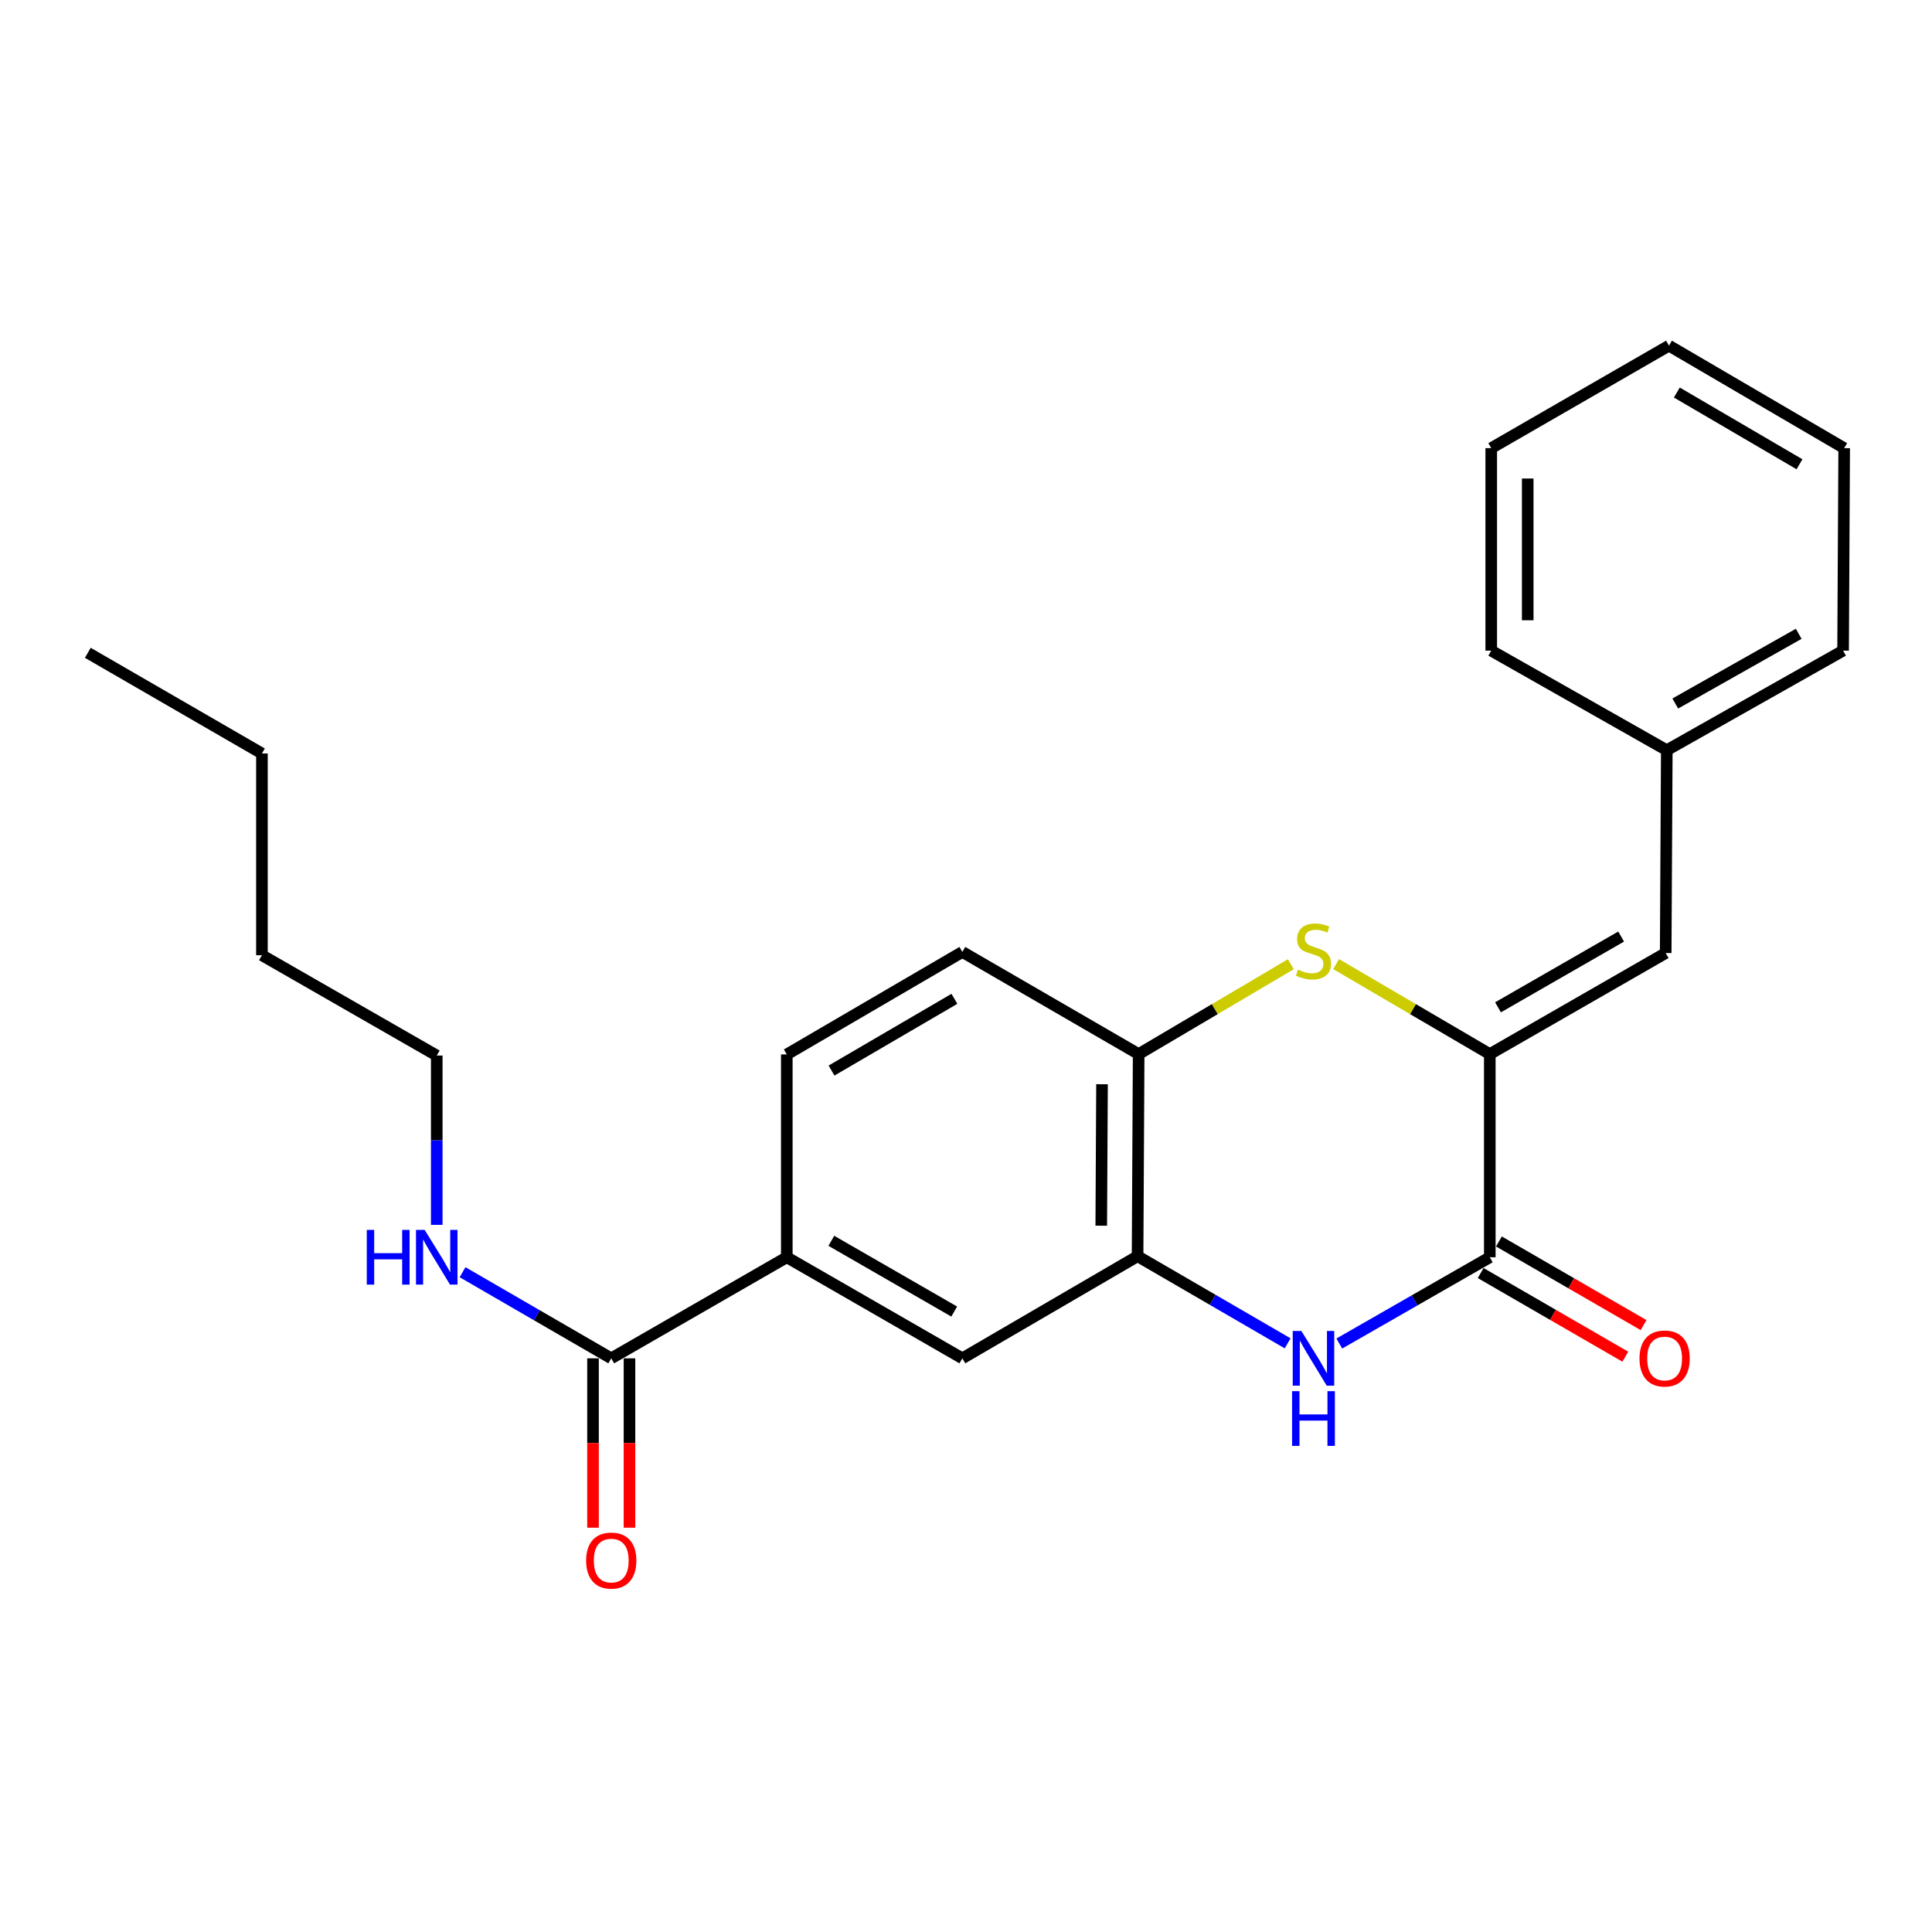 <?xml version='1.0' encoding='iso-8859-1'?>
<svg version='1.1' baseProfile='full'
              xmlns='http://www.w3.org/2000/svg'
                      xmlns:rdkit='http://www.rdkit.org/xml'
                      xmlns:xlink='http://www.w3.org/1999/xlink'
                  xml:space='preserve'
width='1000px' height='1000px' viewBox='0 0 1000 1000'>
<!-- END OF HEADER -->
<rect style='opacity:1.0;fill:#FFFFFF;stroke:none' width='1000' height='1000' x='0' y='0'> </rect>
<path class='bond-0' d='M 771.116,545.605 L 771.116,650.757' style='fill:none;fill-rule:evenodd;stroke:#000000;stroke-width:6px;stroke-linecap:butt;stroke-linejoin:miter;stroke-opacity:1' />
<path class='bond-2' d='M 771.116,545.605 L 731.346,522.314' style='fill:none;fill-rule:evenodd;stroke:#000000;stroke-width:6px;stroke-linecap:butt;stroke-linejoin:miter;stroke-opacity:1' />
<path class='bond-2' d='M 731.346,522.314 L 691.576,499.024' style='fill:none;fill-rule:evenodd;stroke:#CCCC00;stroke-width:6px;stroke-linecap:butt;stroke-linejoin:miter;stroke-opacity:1' />
<path class='bond-5' d='M 771.116,545.605 L 862.159,493.291' style='fill:none;fill-rule:evenodd;stroke:#000000;stroke-width:6px;stroke-linecap:butt;stroke-linejoin:miter;stroke-opacity:1' />
<path class='bond-5' d='M 775.365,521.386 L 839.096,484.766' style='fill:none;fill-rule:evenodd;stroke:#000000;stroke-width:6px;stroke-linecap:butt;stroke-linejoin:miter;stroke-opacity:1' />
<path class='bond-1' d='M 771.116,650.757 L 732.169,673.083' style='fill:none;fill-rule:evenodd;stroke:#000000;stroke-width:6px;stroke-linecap:butt;stroke-linejoin:miter;stroke-opacity:1' />
<path class='bond-1' d='M 732.169,673.083 L 693.222,695.408' style='fill:none;fill-rule:evenodd;stroke:#0000FF;stroke-width:6px;stroke-linecap:butt;stroke-linejoin:miter;stroke-opacity:1' />
<path class='bond-9' d='M 766.391,658.931 L 803.828,680.575' style='fill:none;fill-rule:evenodd;stroke:#000000;stroke-width:6px;stroke-linecap:butt;stroke-linejoin:miter;stroke-opacity:1' />
<path class='bond-9' d='M 803.828,680.575 L 841.265,702.218' style='fill:none;fill-rule:evenodd;stroke:#FF0000;stroke-width:6px;stroke-linecap:butt;stroke-linejoin:miter;stroke-opacity:1' />
<path class='bond-9' d='M 775.841,642.584 L 813.279,664.228' style='fill:none;fill-rule:evenodd;stroke:#000000;stroke-width:6px;stroke-linecap:butt;stroke-linejoin:miter;stroke-opacity:1' />
<path class='bond-9' d='M 813.279,664.228 L 850.716,685.872' style='fill:none;fill-rule:evenodd;stroke:#FF0000;stroke-width:6px;stroke-linecap:butt;stroke-linejoin:miter;stroke-opacity:1' />
<path class='bond-24' d='M 666.48,695.308 L 627.645,672.76' style='fill:none;fill-rule:evenodd;stroke:#0000FF;stroke-width:6px;stroke-linecap:butt;stroke-linejoin:miter;stroke-opacity:1' />
<path class='bond-24' d='M 627.645,672.76 L 588.809,650.212' style='fill:none;fill-rule:evenodd;stroke:#000000;stroke-width:6px;stroke-linecap:butt;stroke-linejoin:miter;stroke-opacity:1' />
<path class='bond-4' d='M 668.145,499.073 L 628.755,522.339' style='fill:none;fill-rule:evenodd;stroke:#CCCC00;stroke-width:6px;stroke-linecap:butt;stroke-linejoin:miter;stroke-opacity:1' />
<path class='bond-4' d='M 628.755,522.339 L 589.365,545.605' style='fill:none;fill-rule:evenodd;stroke:#000000;stroke-width:6px;stroke-linecap:butt;stroke-linejoin:miter;stroke-opacity:1' />
<path class='bond-3' d='M 588.809,650.212 L 589.365,545.605' style='fill:none;fill-rule:evenodd;stroke:#000000;stroke-width:6px;stroke-linecap:butt;stroke-linejoin:miter;stroke-opacity:1' />
<path class='bond-3' d='M 570.011,634.421 L 570.4,561.196' style='fill:none;fill-rule:evenodd;stroke:#000000;stroke-width:6px;stroke-linecap:butt;stroke-linejoin:miter;stroke-opacity:1' />
<path class='bond-8' d='M 588.809,650.212 L 498.112,703.071' style='fill:none;fill-rule:evenodd;stroke:#000000;stroke-width:6px;stroke-linecap:butt;stroke-linejoin:miter;stroke-opacity:1' />
<path class='bond-11' d='M 589.365,545.605 L 498.112,492.724' style='fill:none;fill-rule:evenodd;stroke:#000000;stroke-width:6px;stroke-linecap:butt;stroke-linejoin:miter;stroke-opacity:1' />
<path class='bond-14' d='M 862.159,493.291 L 862.726,388.306' style='fill:none;fill-rule:evenodd;stroke:#000000;stroke-width:6px;stroke-linecap:butt;stroke-linejoin:miter;stroke-opacity:1' />
<path class='bond-6' d='M 316.382,703.071 L 407.247,650.757' style='fill:none;fill-rule:evenodd;stroke:#000000;stroke-width:6px;stroke-linecap:butt;stroke-linejoin:miter;stroke-opacity:1' />
<path class='bond-10' d='M 306.941,703.071 L 306.941,746.902' style='fill:none;fill-rule:evenodd;stroke:#000000;stroke-width:6px;stroke-linecap:butt;stroke-linejoin:miter;stroke-opacity:1' />
<path class='bond-10' d='M 306.941,746.902 L 306.941,790.733' style='fill:none;fill-rule:evenodd;stroke:#FF0000;stroke-width:6px;stroke-linecap:butt;stroke-linejoin:miter;stroke-opacity:1' />
<path class='bond-10' d='M 325.823,703.071 L 325.823,746.902' style='fill:none;fill-rule:evenodd;stroke:#000000;stroke-width:6px;stroke-linecap:butt;stroke-linejoin:miter;stroke-opacity:1' />
<path class='bond-10' d='M 325.823,746.902 L 325.823,790.733' style='fill:none;fill-rule:evenodd;stroke:#FF0000;stroke-width:6px;stroke-linecap:butt;stroke-linejoin:miter;stroke-opacity:1' />
<path class='bond-13' d='M 316.382,703.071 L 277.897,680.78' style='fill:none;fill-rule:evenodd;stroke:#000000;stroke-width:6px;stroke-linecap:butt;stroke-linejoin:miter;stroke-opacity:1' />
<path class='bond-13' d='M 277.897,680.78 L 239.412,658.49' style='fill:none;fill-rule:evenodd;stroke:#0000FF;stroke-width:6px;stroke-linecap:butt;stroke-linejoin:miter;stroke-opacity:1' />
<path class='bond-7' d='M 407.247,650.757 L 407.247,545.773' style='fill:none;fill-rule:evenodd;stroke:#000000;stroke-width:6px;stroke-linecap:butt;stroke-linejoin:miter;stroke-opacity:1' />
<path class='bond-25' d='M 407.247,650.757 L 498.112,703.071' style='fill:none;fill-rule:evenodd;stroke:#000000;stroke-width:6px;stroke-linecap:butt;stroke-linejoin:miter;stroke-opacity:1' />
<path class='bond-25' d='M 430.298,642.241 L 493.903,678.86' style='fill:none;fill-rule:evenodd;stroke:#000000;stroke-width:6px;stroke-linecap:butt;stroke-linejoin:miter;stroke-opacity:1' />
<path class='bond-12' d='M 498.112,492.724 L 407.247,545.773' style='fill:none;fill-rule:evenodd;stroke:#000000;stroke-width:6px;stroke-linecap:butt;stroke-linejoin:miter;stroke-opacity:1' />
<path class='bond-12' d='M 494.002,516.988 L 430.397,554.122' style='fill:none;fill-rule:evenodd;stroke:#000000;stroke-width:6px;stroke-linecap:butt;stroke-linejoin:miter;stroke-opacity:1' />
<path class='bond-15' d='M 226.062,633.987 L 226.062,590.168' style='fill:none;fill-rule:evenodd;stroke:#0000FF;stroke-width:6px;stroke-linecap:butt;stroke-linejoin:miter;stroke-opacity:1' />
<path class='bond-15' d='M 226.062,590.168 L 226.062,546.35' style='fill:none;fill-rule:evenodd;stroke:#000000;stroke-width:6px;stroke-linecap:butt;stroke-linejoin:miter;stroke-opacity:1' />
<path class='bond-16' d='M 862.726,388.306 L 953.979,336.768' style='fill:none;fill-rule:evenodd;stroke:#000000;stroke-width:6px;stroke-linecap:butt;stroke-linejoin:miter;stroke-opacity:1' />
<path class='bond-16' d='M 867.128,364.134 L 931.005,328.058' style='fill:none;fill-rule:evenodd;stroke:#000000;stroke-width:6px;stroke-linecap:butt;stroke-linejoin:miter;stroke-opacity:1' />
<path class='bond-17' d='M 862.726,388.306 L 771.861,336.768' style='fill:none;fill-rule:evenodd;stroke:#000000;stroke-width:6px;stroke-linecap:butt;stroke-linejoin:miter;stroke-opacity:1' />
<path class='bond-18' d='M 226.062,546.35 L 135.575,494.424' style='fill:none;fill-rule:evenodd;stroke:#000000;stroke-width:6px;stroke-linecap:butt;stroke-linejoin:miter;stroke-opacity:1' />
<path class='bond-21' d='M 953.979,336.768 L 954.545,231.962' style='fill:none;fill-rule:evenodd;stroke:#000000;stroke-width:6px;stroke-linecap:butt;stroke-linejoin:miter;stroke-opacity:1' />
<path class='bond-22' d='M 771.861,336.768 L 771.861,231.962' style='fill:none;fill-rule:evenodd;stroke:#000000;stroke-width:6px;stroke-linecap:butt;stroke-linejoin:miter;stroke-opacity:1' />
<path class='bond-22' d='M 790.743,321.048 L 790.743,247.683' style='fill:none;fill-rule:evenodd;stroke:#000000;stroke-width:6px;stroke-linecap:butt;stroke-linejoin:miter;stroke-opacity:1' />
<path class='bond-19' d='M 135.575,494.424 L 135.575,390.006' style='fill:none;fill-rule:evenodd;stroke:#000000;stroke-width:6px;stroke-linecap:butt;stroke-linejoin:miter;stroke-opacity:1' />
<path class='bond-20' d='M 135.575,390.006 L 45.455,337.891' style='fill:none;fill-rule:evenodd;stroke:#000000;stroke-width:6px;stroke-linecap:butt;stroke-linejoin:miter;stroke-opacity:1' />
<path class='bond-26' d='M 954.545,231.962 L 863.859,178.914' style='fill:none;fill-rule:evenodd;stroke:#000000;stroke-width:6px;stroke-linecap:butt;stroke-linejoin:miter;stroke-opacity:1' />
<path class='bond-26' d='M 931.408,240.303 L 867.928,203.17' style='fill:none;fill-rule:evenodd;stroke:#000000;stroke-width:6px;stroke-linecap:butt;stroke-linejoin:miter;stroke-opacity:1' />
<path class='bond-23' d='M 771.861,231.962 L 863.859,178.914' style='fill:none;fill-rule:evenodd;stroke:#000000;stroke-width:6px;stroke-linecap:butt;stroke-linejoin:miter;stroke-opacity:1' />
<path  class='atom-2' d='M 673.592 688.911
L 682.872 703.911
Q 683.792 705.391, 685.272 708.071
Q 686.752 710.751, 686.832 710.911
L 686.832 688.911
L 690.592 688.911
L 690.592 717.231
L 686.712 717.231
L 676.752 700.831
Q 675.592 698.911, 674.352 696.711
Q 673.152 694.511, 672.792 693.831
L 672.792 717.231
L 669.112 717.231
L 669.112 688.911
L 673.592 688.911
' fill='#0000FF'/>
<path  class='atom-2' d='M 668.772 720.063
L 672.612 720.063
L 672.612 732.103
L 687.092 732.103
L 687.092 720.063
L 690.932 720.063
L 690.932 748.383
L 687.092 748.383
L 687.092 735.303
L 672.612 735.303
L 672.612 748.383
L 668.772 748.383
L 668.772 720.063
' fill='#0000FF'/>
<path  class='atom-3' d='M 671.852 501.878
Q 672.172 501.998, 673.492 502.558
Q 674.812 503.118, 676.252 503.478
Q 677.732 503.798, 679.172 503.798
Q 681.852 503.798, 683.412 502.518
Q 684.972 501.198, 684.972 498.918
Q 684.972 497.358, 684.172 496.398
Q 683.412 495.438, 682.212 494.918
Q 681.012 494.398, 679.012 493.798
Q 676.492 493.038, 674.972 492.318
Q 673.492 491.598, 672.412 490.078
Q 671.372 488.558, 671.372 485.998
Q 671.372 482.438, 673.772 480.238
Q 676.212 478.038, 681.012 478.038
Q 684.292 478.038, 688.012 479.598
L 687.092 482.678
Q 683.692 481.278, 681.132 481.278
Q 678.372 481.278, 676.852 482.438
Q 675.332 483.558, 675.372 485.518
Q 675.372 487.038, 676.132 487.958
Q 676.932 488.878, 678.052 489.398
Q 679.212 489.918, 681.132 490.518
Q 683.692 491.318, 685.212 492.118
Q 686.732 492.918, 687.812 494.558
Q 688.932 496.158, 688.932 498.918
Q 688.932 502.838, 686.292 504.958
Q 683.692 507.038, 679.332 507.038
Q 676.812 507.038, 674.892 506.478
Q 673.012 505.958, 670.772 505.038
L 671.852 501.878
' fill='#CCCC00'/>
<path  class='atom-10' d='M 848.603 703.151
Q 848.603 696.351, 851.963 692.551
Q 855.323 688.751, 861.603 688.751
Q 867.883 688.751, 871.243 692.551
Q 874.603 696.351, 874.603 703.151
Q 874.603 710.031, 871.203 713.951
Q 867.803 717.831, 861.603 717.831
Q 855.363 717.831, 851.963 713.951
Q 848.603 710.071, 848.603 703.151
M 861.603 714.631
Q 865.923 714.631, 868.243 711.751
Q 870.603 708.831, 870.603 703.151
Q 870.603 697.591, 868.243 694.791
Q 865.923 691.951, 861.603 691.951
Q 857.283 691.951, 854.923 694.751
Q 852.603 697.551, 852.603 703.151
Q 852.603 708.871, 854.923 711.751
Q 857.283 714.631, 861.603 714.631
' fill='#FF0000'/>
<path  class='atom-11' d='M 303.382 807.748
Q 303.382 800.948, 306.742 797.148
Q 310.102 793.348, 316.382 793.348
Q 322.662 793.348, 326.022 797.148
Q 329.382 800.948, 329.382 807.748
Q 329.382 814.628, 325.982 818.548
Q 322.582 822.428, 316.382 822.428
Q 310.142 822.428, 306.742 818.548
Q 303.382 814.668, 303.382 807.748
M 316.382 819.228
Q 320.702 819.228, 323.022 816.348
Q 325.382 813.428, 325.382 807.748
Q 325.382 802.188, 323.022 799.388
Q 320.702 796.548, 316.382 796.548
Q 312.062 796.548, 309.702 799.348
Q 307.382 802.148, 307.382 807.748
Q 307.382 813.468, 309.702 816.348
Q 312.062 819.228, 316.382 819.228
' fill='#FF0000'/>
<path  class='atom-14' d='M 189.842 636.597
L 193.682 636.597
L 193.682 648.637
L 208.162 648.637
L 208.162 636.597
L 212.002 636.597
L 212.002 664.917
L 208.162 664.917
L 208.162 651.837
L 193.682 651.837
L 193.682 664.917
L 189.842 664.917
L 189.842 636.597
' fill='#0000FF'/>
<path  class='atom-14' d='M 219.802 636.597
L 229.082 651.597
Q 230.002 653.077, 231.482 655.757
Q 232.962 658.437, 233.042 658.597
L 233.042 636.597
L 236.802 636.597
L 236.802 664.917
L 232.922 664.917
L 222.962 648.517
Q 221.802 646.597, 220.562 644.397
Q 219.362 642.197, 219.002 641.517
L 219.002 664.917
L 215.322 664.917
L 215.322 636.597
L 219.802 636.597
' fill='#0000FF'/>
</svg>
